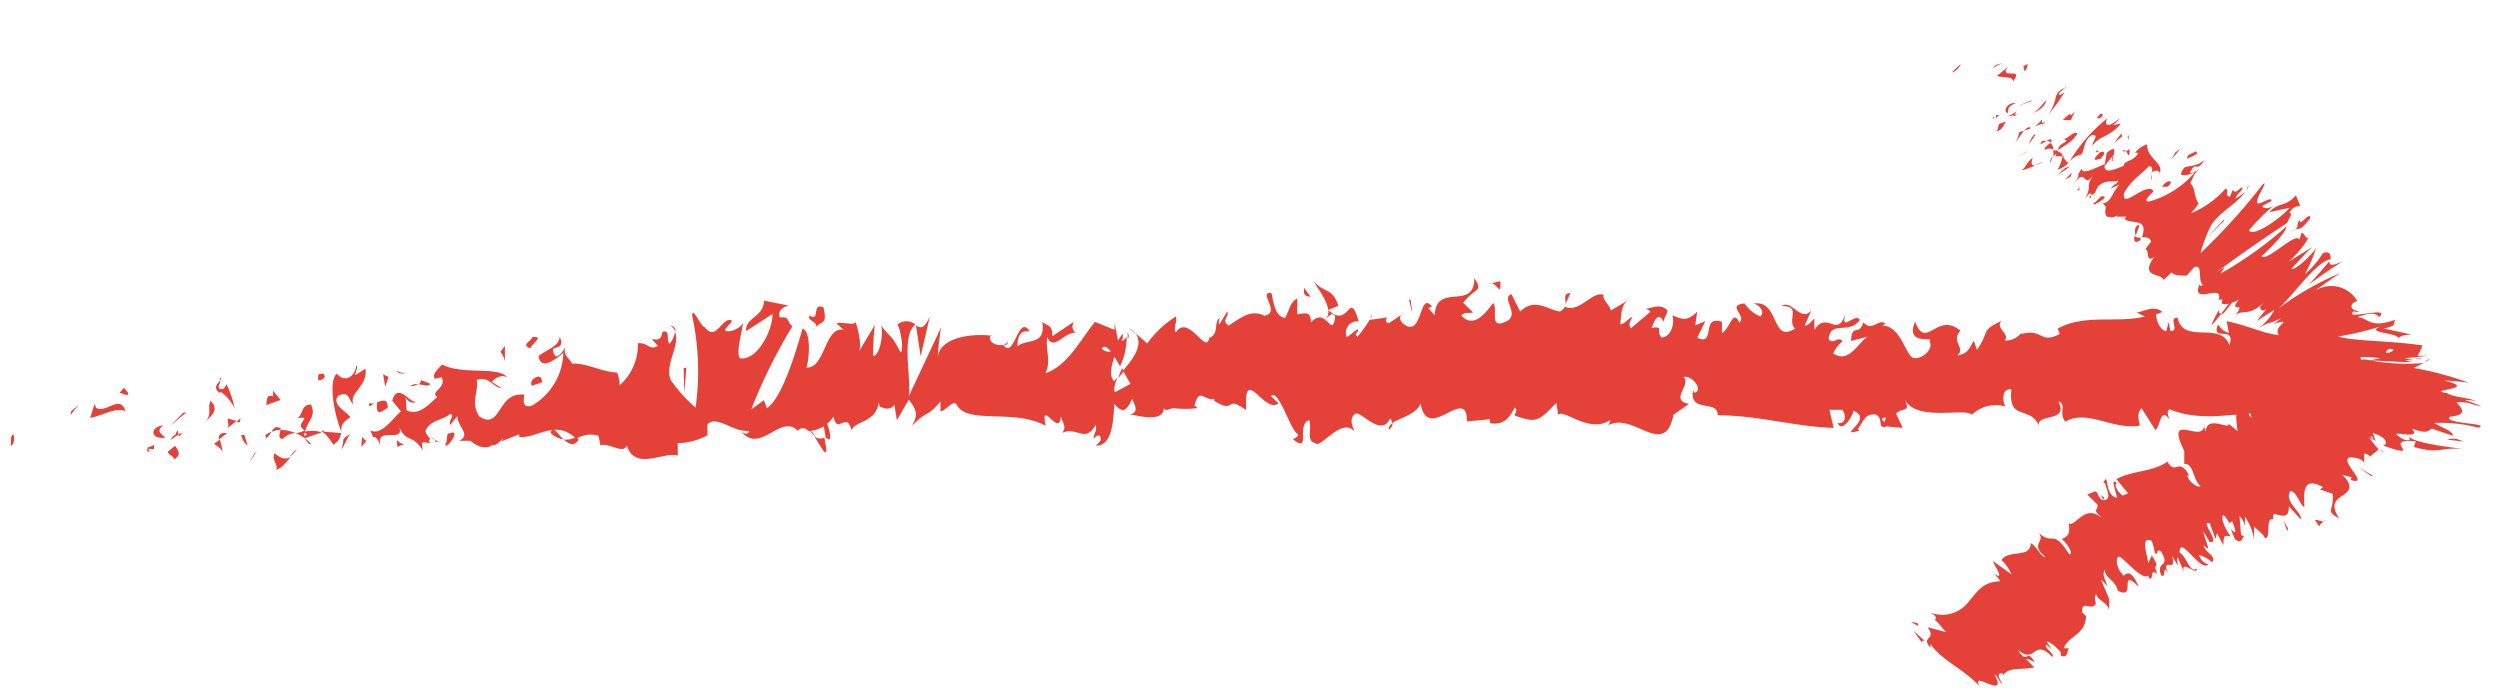<svg xmlns="http://www.w3.org/2000/svg" viewBox="0 0 100.96 27.92"><defs><style>.cls-red-arrow-right-1{fill:#e44138;}</style></defs><g id="Layer_2" data-name="Layer 2"><path class="cls-red-arrow-right-1" d="M.54,17.55c-.14,0-.09.38-.11.46C.66,17.92.53,17.44.54,17.55Z"/><polygon class="cls-red-arrow-right-1" points="2.88 16.6 2.84 16.77 3.18 16.35 2.88 16.6"/><path class="cls-red-arrow-right-1" d="M5.07,16.61c-.21-.72-.8.11-1.19-.14l-.06-.16-.18.57C4.12,16.79,4.73,16.41,5.07,16.61Z"/><path class="cls-red-arrow-right-1" d="M6.23,18.15c-.07-.28.25-.24-.27-.08a.3.3,0,0,1,0,.07A.57.57,0,0,1,6.23,18.15Z"/><path class="cls-red-arrow-right-1" d="M6,18.14c-.23,0,.15.23,0,0Z"/><path class="cls-red-arrow-right-1" d="M7.07,18l-.3.25c.06.16.33.2.23.32C7.31,18.41,7.25,18.25,7.07,18Z"/><path class="cls-red-arrow-right-1" d="M7.36,17.46l-.16.1C7.23,17.63,7.27,17.65,7.36,17.46Z"/><path class="cls-red-arrow-right-1" d="M6.87,17.78l.33-.22c0-.11,0-.35-.15.08C7.08,17.43,7,17.63,6.87,17.78Z"/><path class="cls-red-arrow-right-1" d="M6.68,17.67c-.17-.15-.39-.25-.09-.5C6,17.27,6.1,17.77,6.68,17.67Z"/><path class="cls-red-arrow-right-1" d="M5.18,15.87,5,15.66l-.2.24C4.85,15.78,5.19,16.09,5.18,15.87Z"/><path class="cls-red-arrow-right-1" d="M9,18.35a3.74,3.74,0,0,0-.12-.6l-.23.17C8.73,18,9,18.12,9,18.35Z"/><path class="cls-red-arrow-right-1" d="M8.84,17.75l.33-.26C8.87,17.46,8.82,17.58,8.84,17.75Z"/><polygon class="cls-red-arrow-right-1" points="7.41 16.66 6.86 17.21 7.52 16.66 7.41 16.66"/><polygon class="cls-red-arrow-right-1" points="10.24 18.37 10.05 18.72 10.39 18.19 10.24 18.37"/><path class="cls-red-arrow-right-1" d="M11.09,18.3c-.14.3.19.5.05.68.23-.06.42-.31.6-.53C11.55,18.57,11.35,18.54,11.09,18.3Z"/><path class="cls-red-arrow-right-1" d="M12,18.12a2,2,0,0,0-.3.33A1.09,1.09,0,0,0,12,18.12Z"/><path class="cls-red-arrow-right-1" d="M9.74,17.56A.72.72,0,0,0,10,18l-.13-.43Z"/><path class="cls-red-arrow-right-1" d="M9.87,17.55v0l.28,0Z"/><path class="cls-red-arrow-right-1" d="M9.71,17.56h0S9.72,17.51,9.71,17.56Z"/><path class="cls-red-arrow-right-1" d="M8.29,17.05c.2-.24.61-.49.21-.86C8.36,16.48,8.59,16.69,8.29,17.05Z"/><path class="cls-red-arrow-right-1" d="M9.55,17l-.36-.1c0,.11.07.28,0,.39Z"/><polygon class="cls-red-arrow-right-1" points="9.72 16.89 9.55 17.03 9.68 17.06 9.72 16.89"/><path class="cls-red-arrow-right-1" d="M11.43,17.72a.71.71,0,0,1,.51-.23,1.67,1.67,0,0,0-.61-.13C11.3,17.5,11.21,17.74,11.43,17.72Z"/><path class="cls-red-arrow-right-1" d="M10.67,17.6l0,0S10.67,17.53,10.67,17.6Z"/><path class="cls-red-arrow-right-1" d="M13.81,17.49l0-.07v.07Z"/><path class="cls-red-arrow-right-1" d="M11.29,17.28c-.15-.08-.24,0-.33.16a1,1,0,0,1,.37-.08C11.34,17.3,11.34,17.26,11.29,17.28Z"/><path class="cls-red-arrow-right-1" d="M12.56,17.92a1.86,1.86,0,0,0-.26-.23C12.37,17.82,12.53,18,12.56,17.92Z"/><path class="cls-red-arrow-right-1" d="M10.76,17.7l0,0C10.79,17.81,10.78,17.76,10.76,17.7Z"/><path class="cls-red-arrow-right-1" d="M10.76,17.7a1.28,1.28,0,0,0,.2-.26.77.77,0,0,0-.25.14S10.74,17.66,10.76,17.7Z"/><path class="cls-red-arrow-right-1" d="M14.38,14.75c0,.4-.43.76-.78.34-.34.29-.12,1.6.18,2.33,0-.18,0-.34.37-.57-.13-.22-.79-.51-.49-.87.47-.2.38.14.61.35-.19-.49.59-.71.49-1.44l-.41.26C14.34,15,14.49,14.85,14.38,14.75Z"/><path class="cls-red-arrow-right-1" d="M13.11,17.37l-.14.05c.16.07.28.23.5.54a.7.7,0,0,0,.31-.47l-.72-.06Z"/><path class="cls-red-arrow-right-1" d="M12.32,17.43c.11-.44.46-.62.24-1.09-.42,0-.29.37-.55.55.69-.11-.19.24.3.49a1.11,1.11,0,0,1-.37.11,2.16,2.16,0,0,1,.36.2l0,0h0c0-.06,0-.09,0-.06s0,0,0,0a.41.41,0,0,1,0-.16c.2.09,0,.11,0,.16a.15.15,0,0,0,0,.07h0l.69-.24A1.28,1.28,0,0,0,12.32,17.43Z"/><path class="cls-red-arrow-right-1" d="M8.87,15.26a.2.2,0,0,1,0,.1S9,15.28,8.87,15.26Z"/><path class="cls-red-arrow-right-1" d="M9.15,15.52c-.05.06-.09.24-.25.19s0-.2,0-.35c-.1.12-.34.31,0,.52l0-.06c.28.15.64.69.59.75A3.9,3.9,0,0,0,9.15,15.52Z"/><path class="cls-red-arrow-right-1" d="M10.75,16.36l.58-.21-.3-.37,0,.22C10.72,15.92,10.79,16.19,10.75,16.36Z"/><polygon class="cls-red-arrow-right-1" points="13.88 17.71 13.8 18.16 14.13 17.52 13.88 17.71"/><polygon class="cls-red-arrow-right-1" points="14.62 17.65 14.59 18.05 14.79 17.81 14.62 17.65"/><path class="cls-red-arrow-right-1" d="M56.57,12.74l.17-.11A.62.62,0,0,0,56.57,12.74Z"/><path class="cls-red-arrow-right-1" d="M55.36,12.72l0,.19C55.38,12.8,55.41,12.72,55.36,12.72Z"/><path class="cls-red-arrow-right-1" d="M32.88,17.61c.24.37.52.94.49.5l-.08-.44A.36.36,0,0,1,32.88,17.61Z"/><path class="cls-red-arrow-right-1" d="M45.38,15a.83.83,0,0,0-.07-.13c-.06.14-.11.28-.16.41Z"/><path class="cls-red-arrow-right-1" d="M45.56,13.22l.32.28A1.3,1.3,0,0,0,45.56,13.22Z"/><path class="cls-red-arrow-right-1" d="M63.22,12.28l.2-.44C63.11,11.84,63.24,12.07,63.22,12.28Z"/><path class="cls-red-arrow-right-1" d="M22.24,17.49a1,1,0,0,0,.52.26C22.51,17.51,22.3,17.13,22.24,17.49Z"/><path class="cls-red-arrow-right-1" d="M56.09,17.35a.32.32,0,0,0,.15-.27C56.13,17.16,56.07,17.24,56.09,17.35Z"/><path class="cls-red-arrow-right-1" d="M23.37,17.75a1.09,1.09,0,0,0-.11-.1.84.84,0,0,1-.5.1C23,17.94,23.17,18.05,23.37,17.75Z"/><path class="cls-red-arrow-right-1" d="M87.32,12.64l.06,0C87.38,12.63,87.36,12.63,87.32,12.64Z"/><path class="cls-red-arrow-right-1" d="M94.35,17a.86.86,0,0,1-.29,0S94.2,17.08,94.35,17Z"/><path class="cls-red-arrow-right-1" d="M17.61,17.84c-.16,0,0,.05,0,0Z"/><path class="cls-red-arrow-right-1" d="M16.85,16.13a.48.48,0,0,0,.06-.21A.59.59,0,0,1,16.85,16.13Z"/><path class="cls-red-arrow-right-1" d="M24.94,15.05h0C24.91,15,24.92,15,24.94,15.05Z"/><path class="cls-red-arrow-right-1" d="M17.38,17.64a.46.46,0,0,0,.2.13Z"/><path class="cls-red-arrow-right-1" d="M17.41,17.85l-.14,0C17.25,17.88,17.27,17.93,17.41,17.85Z"/><path class="cls-red-arrow-right-1" d="M17.83,17.82a.43.43,0,0,1-.25-.05s0,.06,0,.07Z"/><path class="cls-red-arrow-right-1" d="M74.41,13.8l0,0C74.6,13.66,74.53,13.69,74.41,13.8Z"/><path class="cls-red-arrow-right-1" d="M37,13.1v0l0,0Z"/><path class="cls-red-arrow-right-1" d="M37.55,12.78c-.24.54-.38.47-.56.36l.19,1.25Z"/><path class="cls-red-arrow-right-1" d="M59.49,12.62l-.4-.39c.48-.64.83-.42.45-1,0,1.36-1.54.14-1.6,1.5l-.26-.29c.07,0,.09-.07.16-.05-.51-.65-.38,1-1,.79-.23-.11-.39-.31-.24-.47l-.51.34a.12.12,0,0,1,0-.24l-.78.11v0a5.72,5.72,0,0,1-.49.68c-.2-.19.1-.14,0-.31l-.43.33a.46.46,0,0,1,.48-.64c-.4-1.36-.36.34-1.23-.46l.41-.17c-.26-.77-.58-.49-1-1,.11.25.92,1.21.45,1.55-.13-.1-.3-.15-.56.12,0-.48-.24-.36-.55-.33l0-.64c-.33.18-.31.51-.5.79-.38-.06-.45-.55-.54-1-.59-.1.41.79-.29.91-.5-.24-.85,0-1.44.4-.34-.22.06-.39-.06-.57l-.31.51c-.07,0,0-.17,0-.25-.25.2,0,.64-.42.81-.11.71-.84-1-1.34-.23-.13-.18.06-.39,0-.64a4.14,4.14,0,0,0-1.16,1.09l-.48-.42c.35.48-.1,1.05-.5,1.52.13.23.24.43.31.53l-.63.34c-.08-.1,0-.32.09-.59a1.31,1.31,0,0,0-.12.15c-.23-.23-.11-.6,0-1,.08.13.16.26.23.4a2.78,2.78,0,0,0,.27-1.2.42.42,0,0,1-.21.18.41.41,0,0,0,.05-.27c0-.07-.08.08-.19.24l-.14-.71,0,.28L44.22,13c-.59.72-1.11,1.78-2,2.07.24-.52,0-.85.07-1.47.25.65.73-.28,1.21-.15-.25-.07-.2-.36-.13-.46l-.87.59c0-.5-.19-.38-.41-.59.17,1-.65.67-1,1,0-.34.07-.68.5-.6-.48-.76-.62,1.17-1.08.53.1,0,.16.05.2-.12-.25.3-.85.06-.71-.23h.11c-.7-.12-2.13,0-2.24.84a9.44,9.44,0,0,1,.14-1.2L36.7,16c.11-.73-.32-2.47.27-2.89a.56.56,0,0,0-.73,0c.11.1.28,1.05.13,1.12-.43-.81-.3-.44-.82-1.13.17.16,0,1.3-.29,1.27a9.81,9.81,0,0,1,.07-1.25l-.67,1.12c.17-.2,0-.95-.12-1.27.07.22-.58,0-.76.09l.29.26c-.76-.17-.75,1.58-1.5,1.52.09-.23.22-1.43-.16-1.57-.17.58-.77,2.77-1.44,3.22l-.12-.33-.51.37A21.12,21.12,0,0,1,32,13.18c-.28-.26-.08-.39-.5-.36-.15-.3.23-.46.35-.48l-1-.2c0,.67-.76.67-.72,1.23l1.07-.69c0,.67-.62,1.9-1.32,1.79-.18-.27.13-1.2.12-1.43-.09.24-.66.45-.73.28l.3-.36c-.39-.25-.64.89-1.11.25-.16,0-.48-.86-.51-.47a10.5,10.5,0,0,1,.14,3.72,5.78,5.78,0,0,1-1-1.11c-.27-.6.4-1.43.17-1.95a.93.93,0,0,1-.22.48c-.17-.15.07-.57-.29-.48-.07.68-.75-.06-.18.57-.36.2-.38-.14-.81-.11a2.17,2.17,0,0,1-.74,1.7,1.25,1.25,0,0,0-.1-.51c-.74-.06-1.13-.37-1.82-.37-.07-.17-.4-.37-.26-.66-.1.12-.19.35-.4.37-.41-.59.47-.1.16-.8,0,.39-.55.54-.85.79.09.61.7.12,1-.13a2.54,2.54,0,0,1-1.25,2.12c-.57.21-.25-.55-.34-.43-1.08-.14-.92,1.48-1.81.87-.36-.54,0-1.07-.1-1.46.47-.2.72.34,1,.32l-.39-.25c.15-.18.46-.32.63-.16-.29-.49-1.81-.1-2.64-.54-.15.18-.41.37-.29.58l.27-.07c.24.43-.5.6-.17.8-.35.3-.74.78-1.24.54L16.38,16c0,.18.32.37.46.18-.2.27-.76-.83-1,0l.35.43c-.35.31-.79,1-1.23.77.2.6.1-.07.42.63-.28-.88,1.12,0,.69-.88.32.82.55.34,1,1.05,0-.21-.15-.39.22-.29a1.59,1.59,0,0,1,.08-.18h0l0,0s0,0,0,0a.7.7,0,0,1-.19-.3c.18-.47.77-.45,1-.7.22.1-.09.24,0,.45l.29-.36c0,.45.58.75.07,1l.46,0c.28.25.65.36.88.17.22.09.56-.5.37-.15l.72-.28v.11c.72.06,1.48-.74,2.3.07a1.09,1.09,0,0,1,.9-.12l.08.39c.31-.14.93.38,1.06,0,.34,1.05,1.51.23,2.06.41l0-.5a2.76,2.76,0,0,0,1.2-.32l0-.45c.4-.37,1,.32,1.67.27,0,.17-.2.13-.32,0,.76,1,1.61-.73,2.3,0a.25.25,0,0,1,.41,0l0,0h.07a2.72,2.72,0,0,0,.24.24.87.87,0,0,0-.2-.24,1.44,1.44,0,0,0,.53-.18l.08.48h.05c.19.18.15-.23,0-.59a1.2,1.2,0,0,0,.26-.29c.16.78.52-.26.73.56.14-.4,1-.3,1.1-1.15,0,.11.06.16,0,.17.22.1.44.19.63-.05l.1.62.48-.83c.29.38.41.59.12,1.07.7-.73.56-.28,1.16-1l0,.4c.21,0,.55-.55.68-.22.47.75,2.35.11,3.57.81-.24-1.17.57.52.61-.39.08.28.25.44.05.67.62-.27.93.44,1.36-.32.07.28-.13.4-.07.57,0-.06.2-.24.26-.08s-.09.23-.18.35c.63,0,.7-.89.74-1.69.32.38.48.33.72-.2.11.26.3.54-.1.63.22,0,1.36.38,1.38-.26.07.16.31,0,.37,0a4,4,0,0,0,1,0l-.13-.1c.19-.77.4-.17.8-.27v.08c.9.56.39-.27,1.28.37l0-.48c.08-1,.79.61,1.31.21L51.33,16c.29-.35.79,1.4,1.08,1.53.06.09-.1.15-.19.21.75.61.1-.63.66-.77.1.34-.14.86.24.92.18.28,1.08-1.1,1.59-.45-.11-.26-.22-.52,0-.72s1.07,1,1.43.17a.35.35,0,0,1,.07.2c.3-.21,1-.35,1.16-.8.28,1.66,1.88-.8,1.87.73l.93-.09,0,.16c.6.1.81-.27,1-.63.14.1,0,.25,0,.32.87.31.95.25,1.68-.51l.08.49c.19-.29,1.25.78,2.1.2a.45.45,0,0,1-.09.22c1-.58,2.29,1.38,2.64-.43l.63-.44c-.82-.14.12-.79-.22-1.08.32-.11.83.54.44.63l-.06-.09c-.15.94,1,.34,1,1,1.61,0,3.17.47,4.68.51l-.17-.73.52,0c.14.17.19.57-.19.54.2.42.63-.34.64-.5.73.29-.29.85-.06.87l.3-.06-.06-.08c.24-.3.26-.62.72-.58.28.14.14.45.25.48s0,.07.18,0l.66.06-.27-.58c.3-.28.62,0,.32-.62.45,1,2.47.36,2.74.67A1.4,1.4,0,0,1,81,16.42c-.12-.12-.2-.77.23-.69-.15,1.34.8.58,1.15,1.55-.32-.64,1.23-.16.74-1.07.36.11,0,.5.29.82.86-.52,1.9.34,3,.16,0-.18-.16-.44.07-.71l.56.88c.21-.08.19-1,.58-.4-.06-.15-.14-.37,0-.43,2.09.86,4.26-.7,6.37.91-.28-.34-.09-.37.13-.39-.14-.08,0-.43,0-.67l.89.66c.16-.66,1,0,1-.68l-.28.12c.37-.75-.52-1.66-.47-2.62-.41.85-1.1-1.26-1.78,0-.15-.2.13-.31,0-.53-.17.41-.38.49-.77.31l0-.1c-1.1.1-1.56-.31-2.79-.57l.09.47c-.26-.06-.32-.21-.44-.33-.3.72.74,0,.46.83-.35-1-1.86,0-2.09-1.11-.41,0,.12.55-.29.54L87.58,13l-.1.38c-.26-.06-.4-.44-.41-.69.07,0,.18-.07.25-.09-.34-.35-1,.12-1.09,0l.39.18c-1.1.28-2.45-.11-3.52.49l.08.22c-.82.42-.66-.24-1.55,0l0-.05a.78.78,0,0,1-.67.31c.23-.27-.42-.51-.12-.8-.89.44-.44.35-1,1.18l-.13-.37c-.2.33-.22.51-.67.6.37-.31-.28-.56.13-1-.94-.81-1.39.82-1.83-.37-.43,1,.82.57.58.79.2.34-.36.77-.66.67s-.51-1.32-1.26-1.3c.07,0,.08-.07.15-.07-.28-.26-.55.36-.9-.07-.19.62-.45,0-.5.76l.69-.18c-.39.2-.76,1.13-1.41.68a1.48,1.48,0,0,1,.38-.49c-.19-.23-.37.16-.56-.08.05-.79.84-.17,1.26-.78-.2-.33-.8.58-.58-.28-.31,1.09-.75-.14-1.26.69l0-.47c-.08.07-.24.3-.39.29l.27-.62c-.42.52-.8-.46-1.2-.17.83,0,.19.57.54.91-1,.64-.59-1.24-1.74-1,.16-.07.59.29.34.51a1.41,1.41,0,0,1-.64-.53c-.76.1.12.48-.21.78-.25-.58-.37.23-.7.42V13c-.87-.3-.23,1-1,.64l.33-.67-.41.17.08-.55c-.44.41-.58.3-1,.15.1.34-.06.87-.44.89-.26-.29.14-.46-.4-.39.12-.3.26-.68.49-.24,0-.15.13-.3.15-.46-.28-.32-.71-.07-.9-.06a.31.31,0,0,1,.21.11l-.79.67c-.12-.19,0-.33.07-.47-.16.05-.27.27-.5.31.06-.39,0-.79.37-1l-.75.44c0-.17-.38-.47-.28-.62-.42-.23-1,.76-1.58.46a.35.35,0,0,1-.2.2c-.52-.08-1-.57-1.6,0l-.35-.7c-.48.16.48.89-.33,1.15-.56.22-.21-.6-.41-.79-.28.35-.77,1.07-1.29.5C59.19,12.57,59.33,12.67,59.49,12.62Zm-6,.31c.12-.1.35-.41.43-.13C53.84,13.35,53.74,13.09,53.54,12.93Zm-9,1.16c.08-.16.22-.08.37.1A.35.35,0,0,1,44.51,14.09ZM19.34,17.45s0,0,0,0C19.61,17.61,19.52,17.54,19.34,17.45Zm-.53-.21a.19.19,0,0,0,0,.2c0-.12.16-.13.29-.09C19,17.22,19,17.13,18.81,17.24Zm57.28-.19-.1-.13C76.22,16.78,76.16,16.91,76.09,17.05Z"/><path class="cls-red-arrow-right-1" d="M45.53,13.43a.75.75,0,0,1,0,.26A.19.19,0,0,0,45.53,13.43Z"/><path class="cls-red-arrow-right-1" d="M63.18,12.36h0a.29.29,0,0,0,0-.09Z"/><path class="cls-red-arrow-right-1" d="M27.07,13.15a.54.54,0,0,1,.21.25A.22.22,0,0,0,27.07,13.15Z"/><path class="cls-red-arrow-right-1" d="M16,18.06l.34-.13c-.16,0-.22-.08-.31-.15C16,17.89,16.09,18.05,16,18.06Z"/><path class="cls-red-arrow-right-1" d="M13,15.07c0,.06-.1,0-.15.07v.22C13.09,15.35,13.23,15.17,13,15.07Z"/><path class="cls-red-arrow-right-1" d="M15.66,16.46c0-.41-.24-.27-.48-.2h.05C15.16,16.83,15.41,16.64,15.66,16.46Z"/><path class="cls-red-arrow-right-1" d="M15.13,16.28a.42.42,0,0,1-.22,0C14.88,16.52,15,16.34,15.13,16.28Z"/><path class="cls-red-arrow-right-1" d="M18.13,17.51c-.11-.1-.07.52-.13.35C17.87,18.38,18.75,17.24,18.13,17.51Z"/><polygon class="cls-red-arrow-right-1" points="15.47 15.12 15.56 15.62 15.69 15.22 15.47 15.12"/><path class="cls-red-arrow-right-1" d="M17.36,15.49,17,15.35a.19.19,0,0,1-.1.17C17.11,15.54,17.37,15.64,17.36,15.49Z"/><path class="cls-red-arrow-right-1" d="M16.88,15.52a.35.35,0,0,0-.31.08A.71.71,0,0,0,16.88,15.52Z"/><polygon class="cls-red-arrow-right-1" points="15.99 14.97 16.11 15.07 16.38 15.11 15.99 14.97"/><path class="cls-red-arrow-right-1" d="M21.47,15.58l.42-.14c0-.17-.07-.28-.23-.21S21.41,15.42,21.47,15.58Z"/><path class="cls-red-arrow-right-1" d="M20.21,14.21a.9.9,0,0,1,.18.38l0-.62Z"/><path class="cls-red-arrow-right-1" d="M21.43,14.07c0-.18.6-.5.07-.46C21.46,13.78,21,13.93,21.43,14.07Z"/><polygon class="cls-red-arrow-right-1" points="27.72 14.85 27.61 14.86 27.63 15.88 27.72 14.85"/><path class="cls-red-arrow-right-1" d="M33.26,12.42c-.5-.25-.12.62-.57.32-.11.24.37.25.25.46C33.24,12.94,33.4,13.09,33.26,12.42Z"/><path class="cls-red-arrow-right-1" d="M32.94,13.2l-.15.15A.51.51,0,0,0,32.94,13.2Z"/><polygon class="cls-red-arrow-right-1" points="95.51 17.57 95.83 17.78 95.62 17.44 95.51 17.57"/><path class="cls-red-arrow-right-1" d="M96.12,16.81l.08.65.19-.59C96.32,16.9,96.18,17,96.12,16.81Z"/><path class="cls-red-arrow-right-1" d="M52.66,11.62l0,.16c0,.17.12.18.27.21Z"/><polygon class="cls-red-arrow-right-1" points="56.97 12.11 56.9 12.09 57.04 12.68 56.97 12.11"/><path class="cls-red-arrow-right-1" d="M60.59,11.36c-.14,0-.32.11-.47.08C60.45,11.33,60.63,12.09,60.59,11.36Z"/><path class="cls-red-arrow-right-1" d="M79.18,2.62c0-.07-.29.25-.35.3C79,2.92,79.25,2.53,79.18,2.62Z"/><polygon class="cls-red-arrow-right-1" points="80.59 2.63 80.46 2.75 80.86 2.54 80.59 2.63"/><path class="cls-red-arrow-right-1" d="M81.29,3.3c.42-.58-.33-.15-.29-.46l.09-.14-.45.37C80.86,3.15,81.32,3.06,81.29,3.3Z"/><path class="cls-red-arrow-right-1" d="M80.61,4.78c.17-.22.25-.09,0-.14l0,.06A.28.28,0,0,1,80.61,4.78Z"/><path class="cls-red-arrow-right-1" d="M80.55,4.7c-.09,0-.11.22,0,0Z"/><path class="cls-red-arrow-right-1" d="M81,4.91,80.74,5c-.09.14,0,.25-.15.3C80.79,5.3,80.88,5.16,81,4.91Z"/><path class="cls-red-arrow-right-1" d="M81.46,4.62l-.13,0C81.29,4.71,81.29,4.74,81.46,4.62Z"/><path class="cls-red-arrow-right-1" d="M81.07,4.71l.26-.06c.07-.1.22-.27-.1,0C81.38,4.51,81.22,4.64,81.07,4.71Z"/><path class="cls-red-arrow-right-1" d="M81.09,4.57c0-.16,0-.3.31-.39C81.15,4.08,80.83,4.47,81.09,4.57Z"/><path class="cls-red-arrow-right-1" d="M81.83,2.8l.07-.22-.23.11C81.79,2.63,81.68,3,81.83,2.8Z"/><path class="cls-red-arrow-right-1" d="M81.37,5.76c.11-.11.24-.33.37-.48l-.2.06A.85.85,0,0,1,81.37,5.76Z"/><path class="cls-red-arrow-right-1" d="M81.74,5.28,82,5.19C82,5.08,81.84,5.15,81.74,5.28Z"/><polygon class="cls-red-arrow-right-1" points="82.02 4.06 81.46 4.29 82.06 4.08 82.02 4.06"/><polygon class="cls-red-arrow-right-1" points="81.77 6.16 81.47 6.36 81.94 6.07 81.77 6.16"/><path class="cls-red-arrow-right-1" d="M82.09,6.37c-.25.17-.28.42-.45.5.11,0,.35-.09.56-.2C82.05,6.71,82,6.62,82.09,6.37Z"/><path class="cls-red-arrow-right-1" d="M82.52,6.53a2,2,0,0,0-.32.14A1.21,1.21,0,0,0,82.52,6.53Z"/><path class="cls-red-arrow-right-1" d="M82.16,5.42a1,1,0,0,0-.22.4l.25-.36Z"/><path class="cls-red-arrow-right-1" d="M82.2,5.45h0l.08.11Z"/><path class="cls-red-arrow-right-1" d="M82.15,5.41h0S82.19,5.37,82.15,5.41Z"/><path class="cls-red-arrow-right-1" d="M82,4.61c.22-.12.53-.18.65-.57C82.45,4.21,82.38,4.43,82,4.61Z"/><path class="cls-red-arrow-right-1" d="M82.46,5l0-.18a1.24,1.24,0,0,1-.28.28Z"/><polygon class="cls-red-arrow-right-1" points="82.61 4.92 82.46 4.97 82.48 5.04 82.61 4.92"/><path class="cls-red-arrow-right-1" d="M82.59,6.05a.3.3,0,0,1,.33,0,.4.4,0,0,0-.11-.28C82.7,5.84,82.51,6,82.59,6.05Z"/><path class="cls-red-arrow-right-1" d="M82.43,5.73h0S82.48,5.68,82.43,5.73Z"/><path class="cls-red-arrow-right-1" d="M83.52,6.61l0-.07-.06,0Z"/><path class="cls-red-arrow-right-1" d="M82.85,5.69c0-.11-.1-.06-.21,0a.27.27,0,0,1,.17.06S82.88,5.69,82.85,5.69Z"/><path class="cls-red-arrow-right-1" d="M82.82,6.54a1.44,1.44,0,0,0,.08-.25C82.83,6.41,82.74,6.61,82.82,6.54Z"/><path class="cls-red-arrow-right-1" d="M82.39,5.83h0C82.33,5.92,82.35,5.88,82.39,5.83Z"/><path class="cls-red-arrow-right-1" d="M82.39,5.83a1.51,1.51,0,0,0,.25-.13.37.37,0,0,0-.18,0Z"/><path class="cls-red-arrow-right-1" d="M85.58,4.78c-.28.28-.66.42-.48,0a6.46,6.46,0,0,0-1.53,1.75.89.89,0,0,1,.5-.3c.11-.2.09-.61.43-.78.29,0,0,.22,0,.44.28-.42.69-.34,1.15-.9l-.31.06C85.38,5,85.55,4.89,85.58,4.78Z"/><path class="cls-red-arrow-right-1" d="M83.38,6.31h-.09a1.36,1.36,0,0,1-.2.54.91.91,0,0,0,.42-.25l-.19-.25Z"/><path class="cls-red-arrow-right-1" d="M83.08,6.1c.33-.28.57-.31.82-.71-.16-.11-.34.17-.55.23.3.13-.23.12-.23.44a.3.3,0,0,1-.2,0,1.19,1.19,0,0,1,0,.25v0h0s0-.08,0,0h0l.12-.11c0,.13-.06.09-.12.11l0,0h0l.38,0C83.29,6.21,83.22,6.16,83.08,6.1Z"/><path class="cls-red-arrow-right-1" d="M83.44,3.48s0,0-.06.08S83.46,3.51,83.44,3.48Z"/><path class="cls-red-arrow-right-1" d="M83.36,3.75c-.06,0-.19.14-.21.06s.14-.15.23-.25a.5.5,0,0,0-.36.37l0,0a1.86,1.86,0,0,1-.32.72A7.54,7.54,0,0,0,83.36,3.75Z"/><path class="cls-red-arrow-right-1" d="M83.3,4.85l.33,0,.16-.36-.15.17C83.6,4.52,83.43,4.74,83.3,4.85Z"/><polygon class="cls-red-arrow-right-1" points="83.4 6.78 83.06 7.09 83.61 6.72 83.4 6.78"/><polygon class="cls-red-arrow-right-1" points="83.67 6.97 83.39 7.25 83.62 7.13 83.67 6.97"/><path class="cls-red-arrow-right-1" d="M95.47,18.66v.13A.2.2,0,0,0,95.47,18.66Z"/><path class="cls-red-arrow-right-1" d="M96.28,18.26l-.18-.12C96.17,18.22,96.24,18.27,96.28,18.26Z"/><path class="cls-red-arrow-right-1" d="M89.62,12.48c-.17.35-.47.85-.18.52l.27-.34C89.6,12.66,89.59,12.59,89.62,12.48Z"/><path class="cls-red-arrow-right-1" d="M95.52,14.46l.16,0-.63,0Z"/><path class="cls-red-arrow-right-1" d="M98.15,14.47l-.25.14A.44.44,0,0,0,98.15,14.47Z"/><path class="cls-red-arrow-right-1" d="M92.21,21l.15.43C92.47,21.38,92.31,21.21,92.21,21Z"/><path class="cls-red-arrow-right-1" d="M86.25,9.17a.51.51,0,0,0,0,.35C86.33,9.26,86.52,8.92,86.25,9.17Z"/><path class="cls-red-arrow-right-1" d="M91.43,15.63a1.42,1.42,0,0,0,.22.18A.85.85,0,0,0,91.43,15.63Z"/><path class="cls-red-arrow-right-1" d="M86.44,9.7s0-.07,0-.11a.25.25,0,0,1-.24-.07C86.18,9.71,86.17,9.86,86.44,9.7Z"/><path class="cls-red-arrow-right-1" d="M83.42,26.47l0,0S83.41,26.49,83.42,26.47Z"/><path class="cls-red-arrow-right-1" d="M78.21,25.18c0-.05.05-.08.08-.12S78.22,25.08,78.21,25.18Z"/><path class="cls-red-arrow-right-1" d="M84.51,8c-.07,0,0,0,0,0Z"/><path class="cls-red-arrow-right-1" d="M85.44,6.53a.69.69,0,0,0,.16-.13A.69.69,0,0,1,85.44,6.53Z"/><path class="cls-red-arrow-right-1" d="M88.8,8.21Z"/><path class="cls-red-arrow-right-1" d="M84.57,7.8a1,1,0,0,0,0,.15A.49.49,0,0,0,84.57,7.8Z"/><path class="cls-red-arrow-right-1" d="M84.44,8V7.89C84.37,7.93,84.35,8,84.44,8Z"/><path class="cls-red-arrow-right-1" d="M84.6,8.07a.17.17,0,0,1,0-.12s0,.06,0,.07A.21.21,0,0,1,84.6,8.07Z"/><path class="cls-red-arrow-right-1" d="M87.27,22.29l0,0C87.27,22.46,87.28,22.42,87.27,22.29Z"/><path class="cls-red-arrow-right-1" d="M94.09,10.5h0v0Z"/><path class="cls-red-arrow-right-1" d="M94.62,10.55c-.53.24-.54.14-.55,0-.27.32-.54.63-.82.94C93.69,11.15,94.15,10.84,94.62,10.55Z"/><path class="cls-red-arrow-right-1" d="M93.7,19.77l.5.17c.08.69-.34.67.27,1-.38-.57-.13-.75.12-.92s.5-.35,0-.85l.39.11c-.06,0,0,.08-.06.1.86.27-.53-.83,0-.91.22,0,.5.07.55.23a2.41,2.41,0,0,0,0-.38c.12,0,.32.12.2.15l.39-.32,0,0c-.15-.16-.35-.43-.44-.54.33,0,.1.11.31.19a2.83,2.83,0,0,0-.11-.31c.5.13.67.43.42.5.86.31.85.23.77.09s-.22-.32.55-.26l-.08.23c1.09.3,1,0,2,.08-.44-.06-2.18-.24-2.27-.58.21,0,.39,0,.2-.24.62.23.64.09.8,0l.85.29c0-.21-.48-.33-.75-.52a6.07,6.07,0,0,1,1.77.19c.58-.18-1.45-.15-1.15-.44.69-.07.55-.29.27-.58.58-.05.61.13,1,.14l-.67-.24a2,2,0,0,1,.45.05c-.18-.13-1-.17-1.14-.32h0c-1-.15,1.38-.15-.14-.51a7.54,7.54,0,0,1,1,.09,12.25,12.25,0,0,0-2.23-.6l.41-.2a8.08,8.08,0,0,1-2.38-.15l-.67.11-.66-.15a5,5,0,0,1,.86,0l-.25,0a4.62,4.62,0,0,1,1.35,0l-.47.09c.6,0,1.28.08,1.81.06a1.06,1.06,0,0,1-.34-.08,2.92,2.92,0,0,0,.4,0c.08,0-.15,0-.42-.07l.93-.1h-.41a2.71,2.71,0,0,0,.2-.42c-1.25-.19-2.78-.17-3.41-.36a11.85,11.85,0,0,0,1.72-.41c-.66.28.65.23.74.49,0-.12.35-.16.51-.15-.39-.1-.77-.18-1.14-.25.61-.13.36-.19.49-.36-1.07.38-1.06-.07-1.54-.1.35-.14.75-.23.87,0,.57-.5-1.53.18-1-.25,0,0,0,.08.22,0-.41,0-.43-.32-.09-.4l0,0a1.22,1.22,0,0,0-1.69-.43c.08-.07.85-.61,1-.7A11.48,11.48,0,0,0,92,12.47c.56-.48,1.55-1.93,2.12-2,0-.16,0-.35-.31-.25a3.86,3.86,0,0,1-.73.86A6.43,6.43,0,0,0,93.54,10c-.06.17-.9,1-1,.84.13-.11.76-.83.88-.89l-1,.62a4.11,4.11,0,0,0,.83-1c-.13.18-.17-.19-.31-.16l-.08.27c-.13-.35-1.33.93-1.53.66.19-.14,1.05-1,1-1.19a15.13,15.13,0,0,1-2.66,1.9l.18-.28L89.5,11c.7-.53,2.23-1.59,2.87-2,.09-.28.24-.31.09-.42.16-.27.39-.27.44-.24l-.18-.45c-.45.5-.71.26-1.08.68l.83-.18c-.45.5-1.51,1.2-1.65.91a8.75,8.75,0,0,1,1-1c-.19.15-.52.13-.43,0l.34-.18c.05-.3-.81.46-.53-.15,0-.08.44-.78.16-.5a24.5,24.5,0,0,1-2.5,2.76,6.5,6.5,0,0,1,.43-1.13c.32-.52,1.11-.92,1.39-1.37a2.12,2.12,0,0,1-.4.29c0-.17.41-.4.23-.45-.48.48-.2-.27-.45.37-.25,0,0-.22-.18-.33a3.7,3.7,0,0,1-1.4,1,2.9,2.9,0,0,0,.31-.39c-.2-.27-.12-.62-.34-.83.1-.14.13-.39.37-.56-.11.06-.3.2-.38.15.27-.56.22.07.6-.54-.28.28-.55.23-.82.32-.39.48.15.3.41.21a3.76,3.76,0,0,1-1.85,1.17c-.33,0,.29-.47.18-.42-.25-.43-1.31.8-1.18.08.25-.5.73-.78,1-1.09.29,0,0,.47.11.55l0-.31c.17-.08.36-.09.31.08.24-.44-.52-.62-.49-1.2a1,1,0,0,0-.49.34l.14,0c-.22.39-.57.28-.6.53-.32.12-.78.35-.77,0l.39-.48c-.12.14-.15.37,0,.27-.25.14.33-.83-.3-.32L85,6.63c-.33.12-.92.46-.93.18-.35.51.08,0-.3.6.51-.73.34.36.83-.44-.46.69-.06.42-.4,1.06.13-.15.22-.33.27-.14l.14-.11v0h0a1.22,1.22,0,0,1,.14-.28c.38-.29.56-.1.79-.21,0,.13-.19.14-.3.33l.35-.17c-.3.34-.33.72-.67.76l.13.15c-.08.27,0,.46.18.39,0,.14.52-.2.21,0l.43,0-.07.08c.19.26,1-.09.7.75.15,0,.33,0,.37.18l-.24.31c.19,0,0,.57.36.31-.61.87.33.63.38.93L87.7,11c.11.13.32.13.61.13l.3-.34c.38-.14.12.55.35.71-.13.11-.15,0-.11-.08-.45,1,1-.05.74.7.17-.07.17,0,.13.13s0,0,0,0l0,0c0,.08-.07.17-.09.24a1.21,1.21,0,0,0,.1-.23.47.47,0,0,0,.29,0l-.3.38h0c-.06.19.2-.12.42-.42a.86.86,0,0,0,.28-.13c-.48.62.35,0-.15.64.32-.26.53.08,1.14-.51-.07.08-.09.14-.13.11,0,.14,0,.28.24.16l-.39.48.72-.46a2.09,2.09,0,0,1-.71.79c.64-.4.28-.11,1-.46l-.32.25s.57-.22.33,0-.19.38-.08.5.25.28-.06.47c1.31-.37-.52.23.55,0a4.46,4.46,0,0,1-.79.17c.42,0-.45.18.6.12l-.76.07c.08,0,.34,0,.13,0a4.27,4.27,0,0,1-.48,0c.1,0,1.29,0,2.4-.07-.45.1-.36.11.45.15a2.61,2.61,0,0,1-.93,0s-.33.21.67.27c-.24,0,0,.05.12.07s0,.1.16.2h.14a2.31,2.31,0,0,1,.73.13s0,0-.07,0l-.17,0s0,0,0,0l-.13,0c-1.15,0,.3.14-.94.08l.75.14c.78.16.48.15,0,.12s-1-.11-.74,0l.44.07a14.31,14.31,0,0,1-2.33-.46,1.81,1.81,0,0,1-.25-.1c-.89-.21.81.26.89.38-.44-.14-1.07-.39-1.19-.39s.13.08.35.22.35.27,0,.12a3.32,3.32,0,0,1,.76.39c0,.12-1.2-.46-.47.08l-.21-.12c.14.16.12.34.42.68-.7-.56-.61-.38-.56-.15s.08.47-.39-.15l-.14.18-.08-.14c-.06,0-.12.09-.12.23a2.77,2.77,0,0,0,.11.51c-.11-.06-.14-.21-.18-.28-.49-.07-.49,0-.39.83L90,17.11c.07.29-.88-.38-.92.31a1,1,0,0,1-.07-.21c-.08.71-1.61-.64-.8,1v.53c.38-.07.36.7.65.87-.07.17-.6-.27-.5-.44l.07.07c-.44-.84-.57,0-.9-.6-.58.43-1.46.36-2.06.71l.47.57-.22.09c-.15-.1-.39-.43-.23-.5-.3-.29,0,.45,0,.59-.44-.07-.36-.79-.46-.75l-.09.13.08.05c.07.31.24.58,0,.66s-.31-.33-.37-.33-.06-.05-.08,0l-.28.11.42.41c0,.31-.25.13.23.6-.73-.73-1.12.34-1.4.15.09.45-.07.55-.28.64.11.06.52.57.31.62-.72-1.13-.63-.26-1.32-.95.49.44-.36.47.36,1.06-.2,0-.31-.39-.6-.57,0,.64-.9.24-1.18.69a1.84,1.84,0,0,1,.41.58l-.75-.54c0,.13.56.86,0,.49.12.1.28.25.27.33-.65,0-.92.41-1.24.8a1.34,1.34,0,0,1-1.61.44c.33.16.29.25.22.33.1,0,.29.32.47.48l-.76-.2c.4.53-.3.35.12.83V26c.4.64,1.33,1,2,1.73-.46-.74,1.19.6.58-.49.17.1.16.27.34.41-.22-.36-.22-.48,0-.46l0,.09c.29-.38.71-.2,1.27-.33l-.33-.34c.12,0,.24.08.35.14-.36-.64-.26.17-.68-.51.72.63.62-.51,1.39.29.14-.1-.38-.4-.24-.5l.22.2-.21-.32c.13,0,.41.23.57.43,0,0,0,.1,0,.13.33.19.25-.34.36-.29l-.24,0c.19-.51.89-.54.9-1.3l-.16-.16c0-.54.37,0,.57-.35l0,.05c-.07-.23-.05-.38,0-.42.08.27.45.31.51.62.06-.58,0-.39-.31-1.22l.26.27c-.12-.32-.22-.47-.11-.66,0,.35.42.39.52.84.79.43,0-1,.85-.15-.42-1-.61-.27-.65-.51-.26-.23-.3-.73-.14-.71s.93,1,1.19.76c0,0,0,.08,0,.1.25.15,0-.43.36-.16-.27-.56.19-.08-.23-.75l-.15.32c0-.27-.35-1.13.14-.91a1.88,1.88,0,0,1,.13.49c.19.15,0-.21.25-.06.41.68-.21.35,0,.95.25.23,0-.67.36.1-.48-1,.35-.06.08-.88l.24.4c0-.08-.07-.31,0-.33l.24.58c-.14-.54.54.2.53-.13-.3.2-.38-.44-.7-.65,0-.77.89.91,1.19.45,0,.1-.37-.1-.4-.35a1.24,1.24,0,0,1,.52.3c.22-.26-.3-.38-.34-.7.4.43,0-.29,0-.53l.25.41c.48.07-.44-.9,0-.76l.23.64.06-.24.26.49c0-.45.06-.39.3-.36-.22-.27-.44-.76-.3-.86.24.19.18.43.35.24.11.29.26.64-.06.32.07.14.11.28.18.42.28.22.3-.09.37-.14a.17.17,0,0,1-.13-.05l-.06-.75a.78.78,0,0,1,.22.42c0-.08,0-.3,0-.39a2.2,2.2,0,0,1,.37.93l0-.54c.11.13.39.32.43.46.27.11,0-.88.35-.74a.41.41,0,0,1,0-.22c.24,0,.65.28.62-.32l.48.53c.1-.24-.62-.66-.45-1.06,0-.16.17-.06.28.11s.21.41.32.46c0-.43-.12-1.17.56-.9C93.92,19.71,93.77,19.67,93.7,19.77Zm3.5-2.23c.06.09.28.33-.12.21C96.51,17.42,96.88,17.53,97.2,17.54Zm-.72-3.45c.25,0,.2.08,0,.15S96.37,14.15,96.48,14.09ZM85.34,8.25h0C85.32,8.46,85.34,8.37,85.34,8.25Zm0-.31a.38.38,0,0,0-.14.14c.09-.08.14-.05.16,0C85.4,8,85.44,7.91,85.31,7.94ZM84.85,20l.11.08C85,20.26,84.9,20.13,84.85,20Z"/><path class="cls-red-arrow-right-1" d="M97.84,14.46a1.83,1.83,0,0,1-.35,0A.56.56,0,0,0,97.84,14.46Z"/><polygon class="cls-red-arrow-right-1" points="92.18 20.94 92.17 20.94 92.21 21.02 92.18 20.94"/><path class="cls-red-arrow-right-1" d="M90.79,7.47a.62.62,0,0,1-.1.24C90.77,7.63,90.82,7.54,90.79,7.47Z"/><path class="cls-red-arrow-right-1" d="M83.84,7.68H84c-.07,0,0-.13,0-.21C84,7.57,83.88,7.71,83.84,7.68Z"/><path class="cls-red-arrow-right-1" d="M84.92,4.6c-.06,0,0,0-.1,0l-.15.17A.19.19,0,0,0,84.92,4.6Z"/><path class="cls-red-arrow-right-1" d="M84.83,6.41c.27-.3.11-.27,0-.28h0C84.41,6.53,84.62,6.47,84.83,6.41Z"/><path class="cls-red-arrow-right-1" d="M84.78,6.12s-.07,0-.08-.06C84.54,6.22,84.7,6.12,84.78,6.12Z"/><path class="cls-red-arrow-right-1" d="M84.91,7.93c0-.11-.38.36-.29.22C84.23,8.49,85.3,7.92,84.91,7.93Z"/><polygon class="cls-red-arrow-right-1" points="85.68 5.38 85.37 5.77 85.69 5.52 85.68 5.38"/><path class="cls-red-arrow-right-1" d="M86,6.22,86,6a.22.22,0,0,1-.15.1C85.93,6.18,85.94,6.33,86,6.22Z"/><path class="cls-red-arrow-right-1" d="M85.86,6.1s-.07-.07-.15,0A.19.19,0,0,0,85.86,6.1Z"/><polygon class="cls-red-arrow-right-1" points="85.95 5.43 85.92 5.54 85.98 5.65 85.95 5.43"/><path class="cls-red-arrow-right-1" d="M87.31,7.54l.23,0c.13-.11.17-.22.07-.22S87.4,7.4,87.31,7.54Z"/><path class="cls-red-arrow-right-1" d="M87.84,6.16a1.81,1.81,0,0,1-.2.33L88.07,6Z"/><path class="cls-red-arrow-right-1" d="M88.33,6.42c.13-.11.54-.18.34-.31C88.54,6.22,88.3,6.2,88.33,6.42Z"/><polygon class="cls-red-arrow-right-1" points="89.83 8.9 89.79 8.88 89.1 9.63 89.83 8.9"/><path class="cls-red-arrow-right-1" d="M93.3,8.81c0-.33-.47.42-.41.07-.2.14,0,.29-.23.4C92.93,9.19,92.88,9.34,93.3,8.81Z"/><path class="cls-red-arrow-right-1" d="M92.66,9.28l-.16.07A.4.4,0,0,0,92.66,9.28Z"/><polygon class="cls-red-arrow-right-1" points="77.43 25.16 77.17 25.12 77.48 25.29 77.43 25.16"/><path class="cls-red-arrow-right-1" d="M77.75,25.9l-.49-.44.35.48S77.63,25.81,77.75,25.9Z"/><path class="cls-red-arrow-right-1" d="M99.5,17.83l-.19-.07a.69.69,0,0,0-.48,0Z"/><polygon class="cls-red-arrow-right-1" points="95.76 19.23 95.82 19.21 95.23 18.86 95.76 19.23"/><path class="cls-red-arrow-right-1" d="M93.65,21.25s.17-.22.27-.25c-.09.12-.27,0-.37,0S93.46,20.94,93.65,21.25Z"/></g></svg>